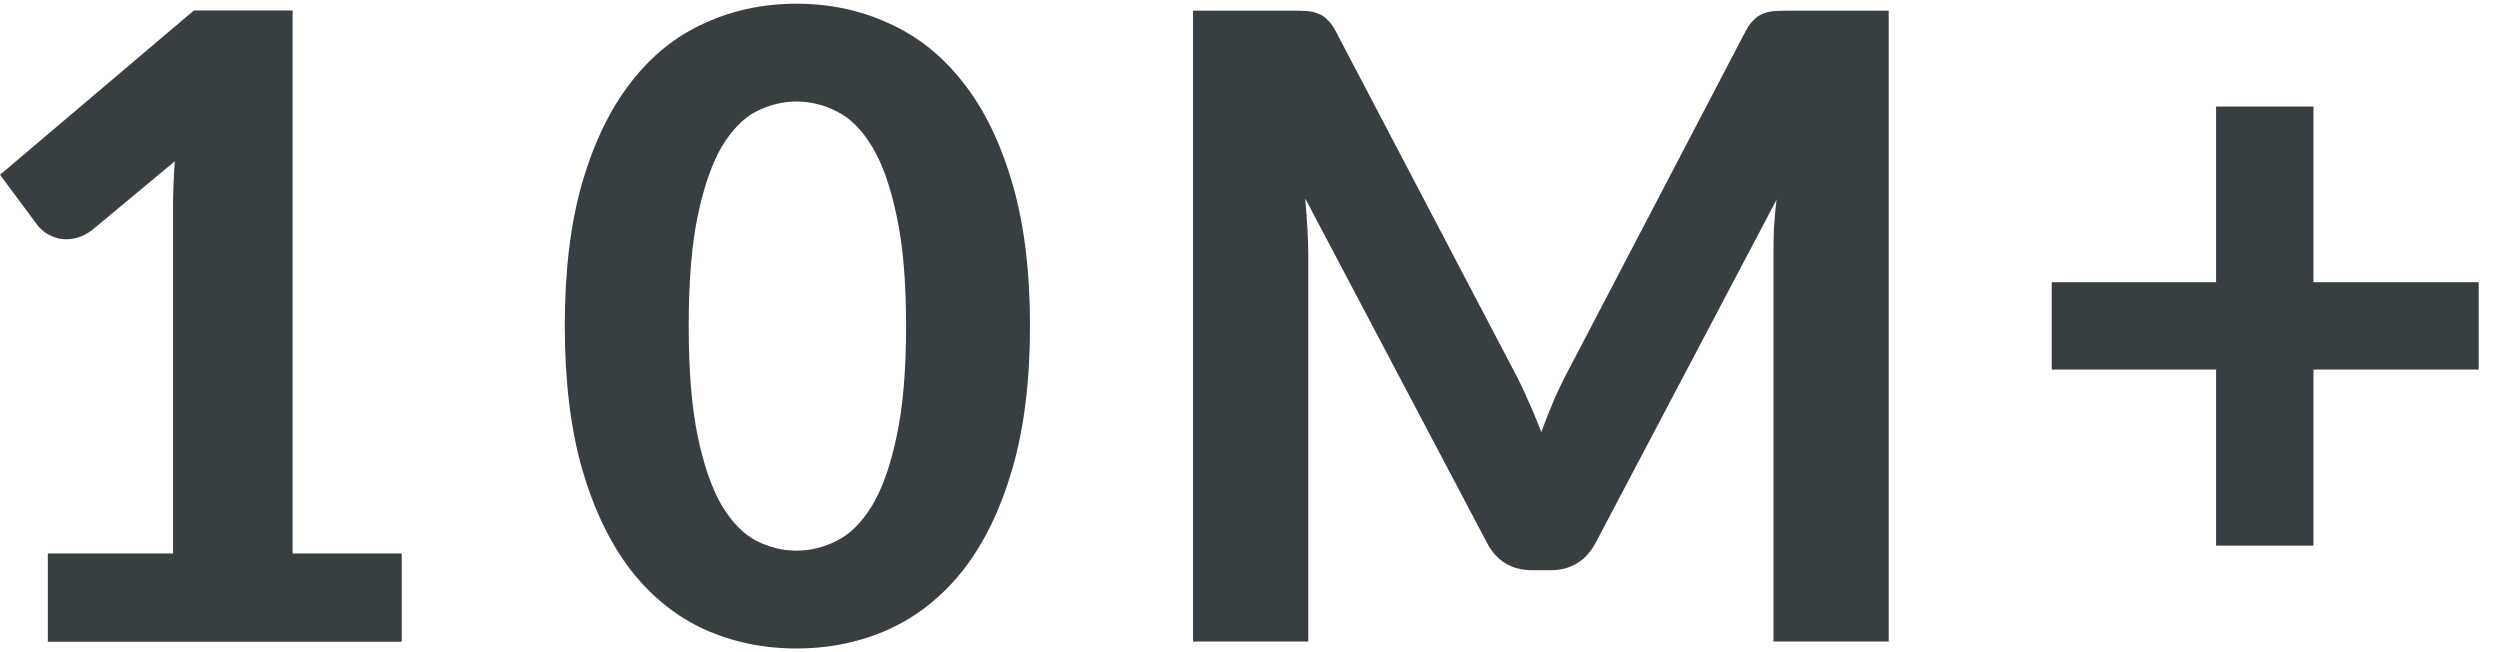 <svg xmlns="http://www.w3.org/2000/svg" fill="none" viewBox="0 0 92 24" height="24" width="92">
<path fill="#383F42" d="M14.784 20.368V23.616H1.76V20.368H6.368V7.664C6.368 7.386 6.373 7.104 6.384 6.816C6.395 6.528 6.411 6.234 6.432 5.936L3.392 8.464C3.179 8.624 2.971 8.725 2.768 8.768C2.565 8.81 2.373 8.816 2.192 8.784C2.011 8.741 1.851 8.677 1.712 8.592C1.573 8.496 1.467 8.4 1.392 8.304L0 6.432L7.136 0.384H10.768V20.368H14.784Z"></path>
<path fill="#383F42" d="M37.904 11.992C37.904 14.018 37.685 15.778 37.248 17.272C36.811 18.765 36.208 20.002 35.44 20.984C34.672 21.954 33.76 22.68 32.704 23.16C31.659 23.629 30.528 23.864 29.312 23.864C28.096 23.864 26.965 23.629 25.92 23.16C24.875 22.68 23.974 21.954 23.216 20.984C22.459 20.002 21.861 18.765 21.424 17.272C20.997 15.778 20.784 14.018 20.784 11.992C20.784 9.965 20.997 8.21 21.424 6.728C21.861 5.234 22.459 4.002 23.216 3.032C23.974 2.05 24.875 1.325 25.92 0.856C26.965 0.376 28.096 0.136 29.312 0.136C30.528 0.136 31.659 0.376 32.704 0.856C33.76 1.325 34.672 2.05 35.44 3.032C36.208 4.002 36.811 5.234 37.248 6.728C37.685 8.21 37.904 9.965 37.904 11.992ZM33.344 11.992C33.344 10.349 33.227 8.994 32.992 7.928C32.768 6.861 32.469 6.018 32.096 5.4C31.723 4.781 31.291 4.349 30.8 4.104C30.32 3.858 29.824 3.736 29.312 3.736C28.8 3.736 28.304 3.858 27.824 4.104C27.355 4.349 26.933 4.781 26.56 5.4C26.198 6.018 25.904 6.861 25.68 7.928C25.456 8.994 25.344 10.349 25.344 11.992C25.344 13.645 25.456 15.005 25.68 16.072C25.904 17.138 26.198 17.981 26.56 18.6C26.933 19.218 27.355 19.65 27.824 19.896C28.304 20.141 28.8 20.264 29.312 20.264C29.824 20.264 30.32 20.141 30.8 19.896C31.291 19.65 31.723 19.218 32.096 18.6C32.469 17.981 32.768 17.138 32.992 16.072C33.227 15.005 33.344 13.645 33.344 11.992Z"></path>
<path fill="#383F42" d="M69.504 0.392V23.608H65.264V9.352C65.264 9.053 65.27 8.733 65.28 8.392C65.302 8.05 65.334 7.704 65.376 7.352L58.736 19.944C58.374 20.637 57.814 20.984 57.056 20.984H56.384C56.011 20.984 55.68 20.898 55.392 20.728C55.104 20.546 54.875 20.285 54.704 19.944L48.032 7.304C48.064 7.677 48.091 8.04 48.112 8.392C48.134 8.733 48.144 9.053 48.144 9.352V23.608H43.904V0.392H47.552C47.755 0.392 47.936 0.397 48.096 0.408C48.256 0.418 48.395 0.45 48.512 0.504C48.64 0.546 48.752 0.621 48.848 0.728C48.955 0.824 49.056 0.962 49.152 1.144L55.648 13.528C55.851 13.901 56.038 14.285 56.208 14.68C56.39 15.074 56.56 15.48 56.72 15.896C56.88 15.469 57.046 15.053 57.216 14.648C57.398 14.242 57.59 13.853 57.792 13.48L64.24 1.144C64.336 0.962 64.438 0.824 64.544 0.728C64.651 0.621 64.763 0.546 64.88 0.504C65.008 0.45 65.147 0.418 65.296 0.408C65.456 0.397 65.643 0.392 65.856 0.392H69.504Z"></path>
<path fill="#383F42" d="M91.216 13.6H85.136V20.08H81.552V13.6H75.504V10.384H81.552V3.92H85.136V10.384H91.216V13.6Z"></path>
</svg>
